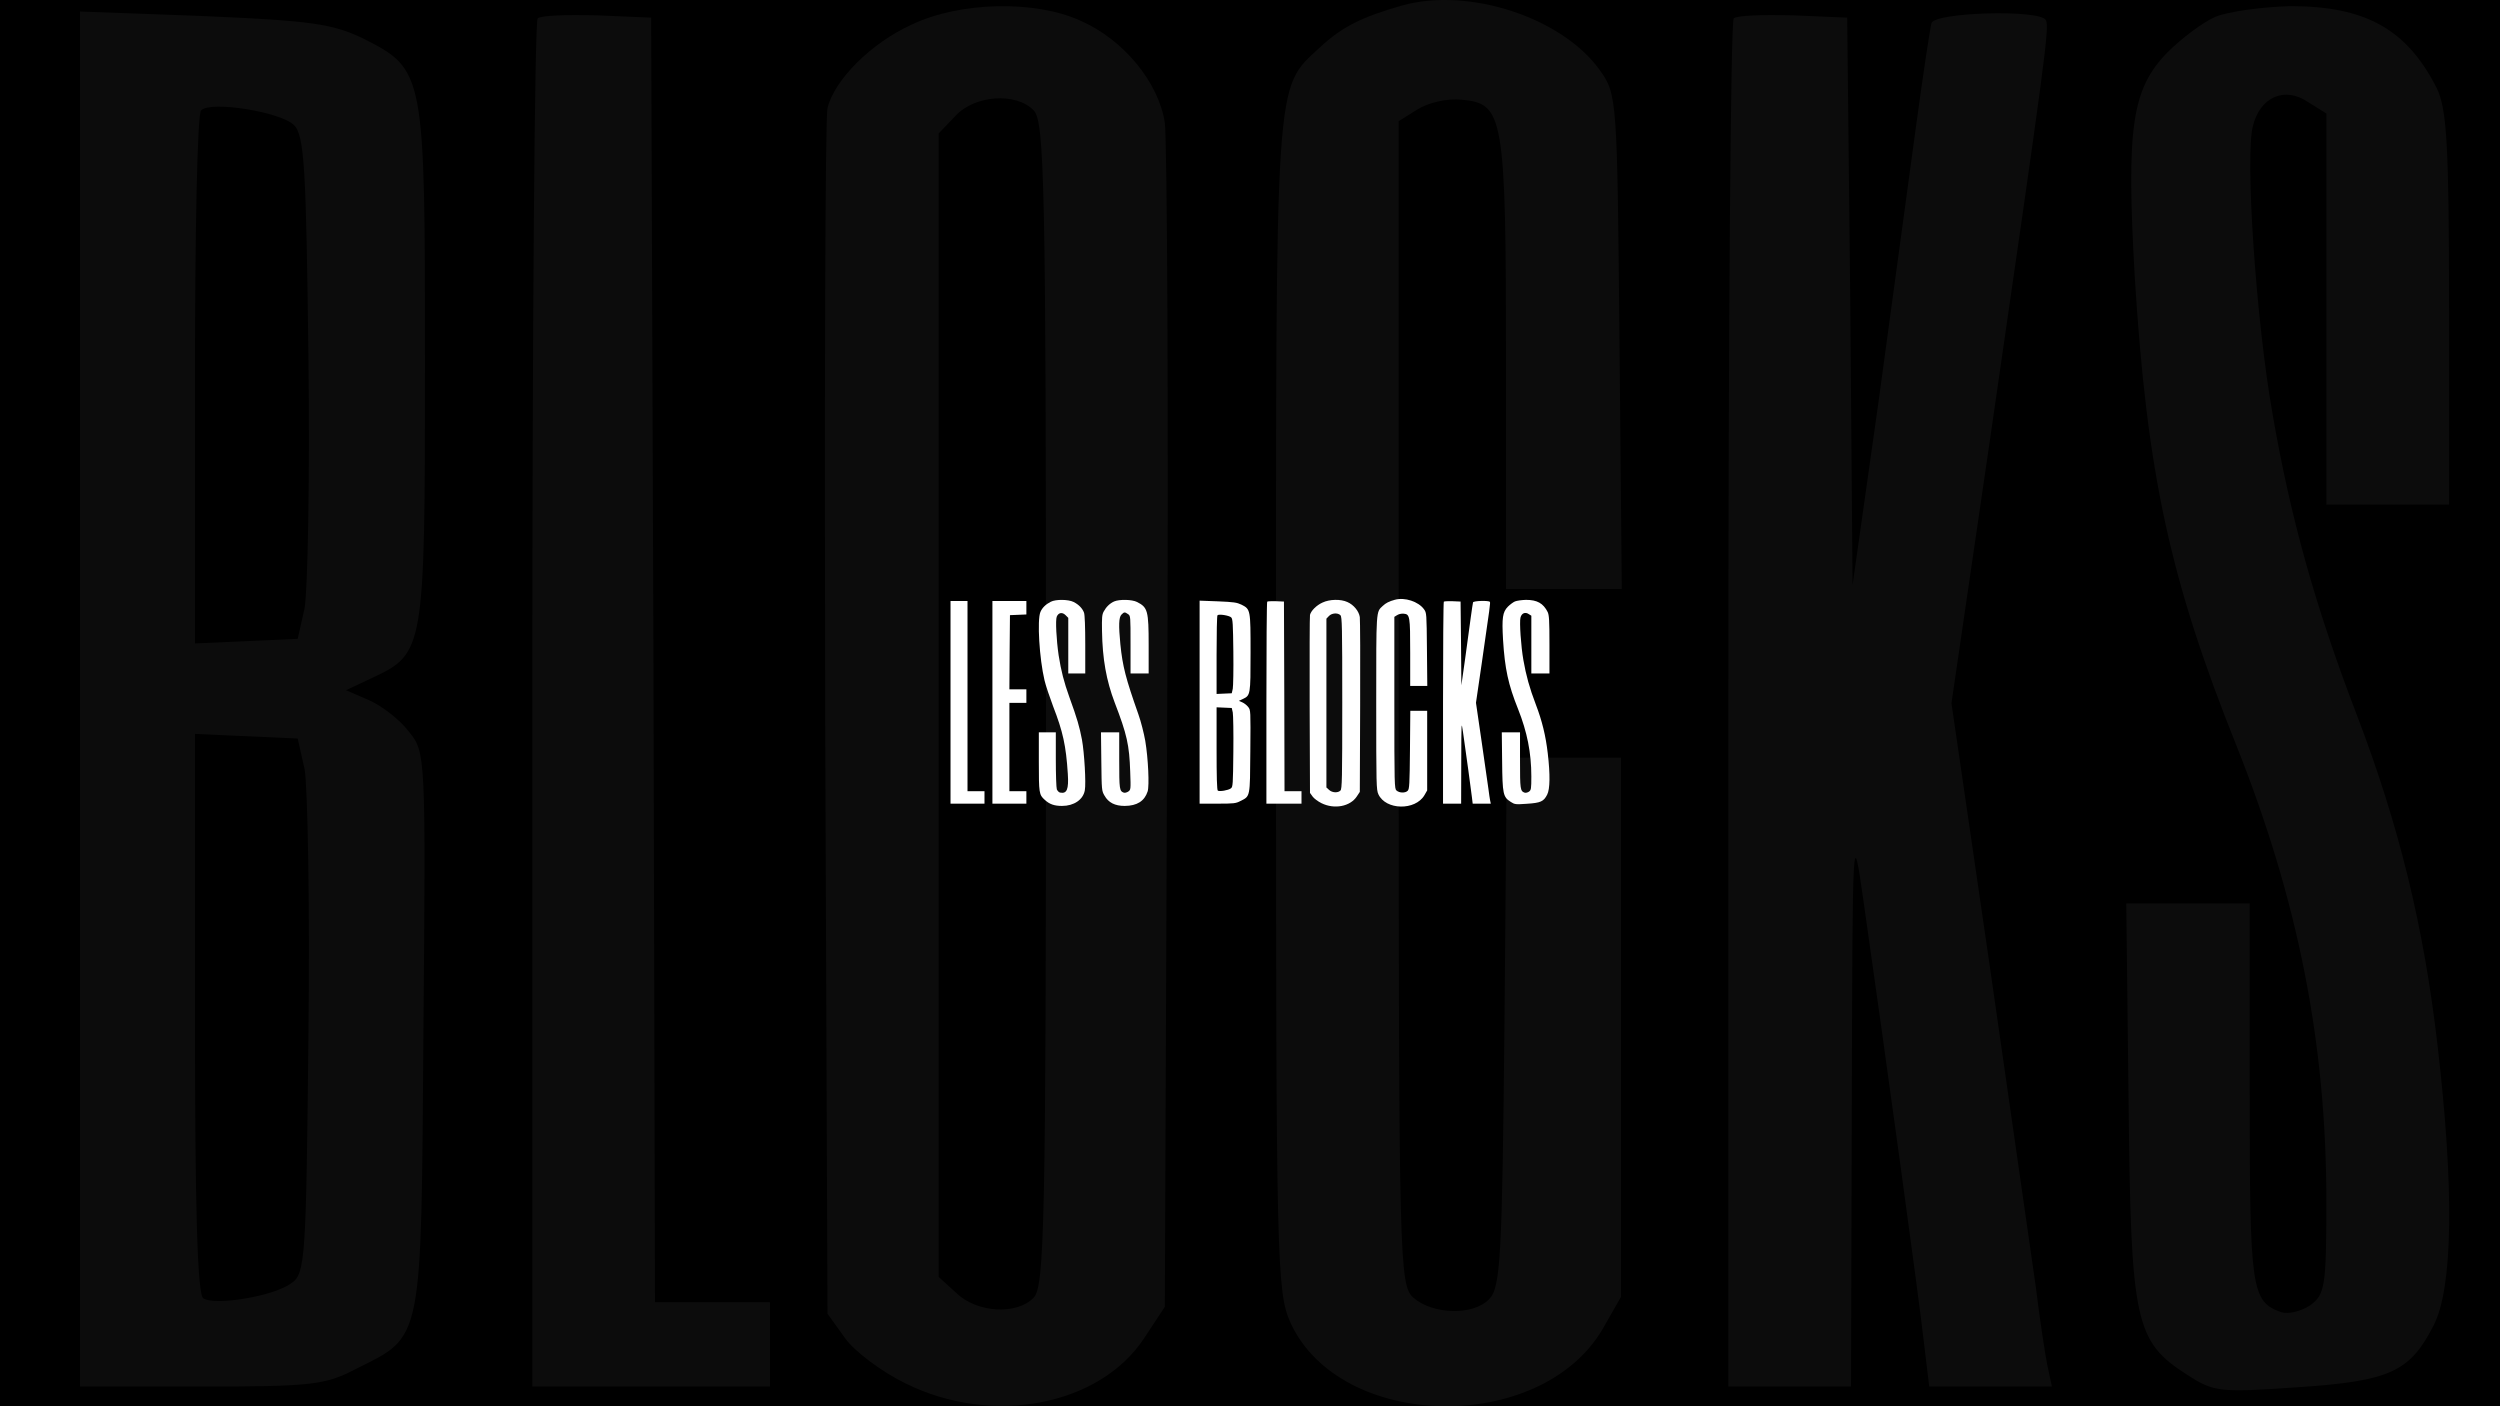 <?xml version="1.0" encoding="UTF-8"?>
<svg width="1920px" height="1080px" viewBox="0 0 1920 1080" version="1.1" xmlns="http://www.w3.org/2000/svg" xmlns:xlink="http://www.w3.org/1999/xlink">
    <title>Artboard Copy 6</title>
    <g id="Artboard-Copy-6" stroke="none" stroke-width="1" fill="none" fill-rule="evenodd">
        <rect fill="#000000" x="0" y="0" width="1920" height="1080"></rect>
        <g id="Screenshot-1403-11-21-at-16.40.24-2-Copy-2" opacity="0.05" transform="translate(-1234, 0)" fill="#FFFFFF" fill-rule="nonzero">
            <g id="Group" transform="translate(1557.5, 540) scale(-1, 1) rotate(-180) translate(-1557.5, -540)translate(0, 0)">
                <path d="M2311.127,1075.872 C2279.919,1067.038 2264.61,1059.381 2247.534,1043.479 C2212.793,1011.085 2213.971,1027.576 2213.971,538.137 C2213.971,109.362 2214.56,87.57 2225.159,64.011 C2263.432,-19.035 2417.115,-21.98 2464.809,59.299 L2478.941,84.036 L2478.941,290.767 L2478.941,498.087 L2434.779,498.087 L2391.207,498.087 L2389.44,294.89 C2387.674,114.074 2386.496,91.104 2377.664,82.269 C2365.298,69.312 2334.091,70.49 2319.37,83.447 C2308.771,93.46 2308.183,108.773 2308.183,539.904 L2308.183,986.937 L2322.314,995.771 C2330.558,1001.072 2345.278,1004.606 2356.466,1003.428 C2388.851,1000.483 2390.618,992.238 2390.618,800.231 L2390.618,627.661 L2434.779,627.661 L2479.53,627.661 L2477.763,817.901 C2475.997,1005.195 2475.997,1007.551 2462.454,1026.398 C2433.602,1066.449 2362.354,1090.008 2311.127,1075.872 Z" id="Path"></path>
                <path d="M1934.281,1061.148 C1903.073,1047.012 1874.81,1018.742 1869.51,996.949 C1867.744,989.882 1867.155,778.439 1867.744,527.535 L1869.51,71.079 L1883.053,52.231 C1890.119,42.219 1911.317,26.317 1929.57,17.482 C1996.107,-15.501 2078.542,0.402 2112.694,52.231 L2128.592,76.379 L2130.358,518.112 C2131.536,761.359 2130.358,971.623 2128.592,985.759 C2123.881,1016.386 2097.384,1049.368 2063.821,1064.093 C2029.081,1079.995 1971.376,1078.817 1934.281,1061.148 Z M2027.903,995.183 C2036.147,986.937 2037.324,937.463 2037.324,539.315 C2037.324,141.167 2036.147,91.693 2027.903,83.447 C2014.949,69.901 1984.33,71.668 1968.432,86.981 L1954.889,99.35 L1954.889,538.726 L1954.889,977.513 L1967.843,991.06 C1982.564,1006.962 2014.36,1009.318 2027.903,995.183 Z" id="Shape"></path>
                <path d="M2935.278,1067.038 C2925.857,1062.915 2909.37,1050.546 2898.771,1039.945 C2871.097,1011.674 2866.975,982.225 2873.452,867.964 C2882.873,716.008 2900.538,634.729 2951.765,506.921 C2998.871,388.537 3020.657,278.987 3020.657,157.069 C3020.657,91.693 3019.48,85.803 3008.292,77.557 C3001.226,72.846 2991.216,70.49 2985.917,72.257 C2962.953,80.502 2961.775,89.337 2961.775,240.115 L2961.775,386.181 L2914.081,386.181 L2866.975,386.181 L2868.741,234.814 C2870.508,64.011 2873.452,49.876 2914.081,23.961 C2934.1,11.003 2938.811,10.414 2997.693,14.537 C3069.53,19.249 3084.839,26.317 3103.092,62.244 C3117.813,91.104 3118.991,165.904 3106.037,277.22 C3095.438,368.512 3076.595,445.668 3044.21,530.48 C3011.236,616.471 2992.983,683.614 2979.44,761.359 C2966.486,834.392 2958.242,959.255 2964.13,982.814 C2969.43,1005.195 2988.272,1014.03 3006.526,1001.661 L3020.657,992.827 L3020.657,842.638 L3020.657,692.449 L3067.763,692.449 L3114.869,692.449 L3114.869,842.638 C3114.869,969.857 3113.102,996.36 3105.448,1012.263 C3082.484,1057.614 3050.687,1075.283 2992.983,1075.283 C2971.196,1074.694 2945.288,1071.16 2935.278,1067.038 Z" id="Path"></path>
                <path d="M1295.409,543.438 L1295.409,15.126 L1388.443,15.126 C1473.233,15.126 1483.832,16.304 1507.385,28.672 C1559.201,54.587 1557.434,46.342 1559.201,288.411 C1560.967,500.442 1560.967,502.209 1548.013,518.112 C1540.947,527.535 1526.816,538.137 1517.395,542.26 L1499.73,549.916 L1519.75,559.34 C1559.79,578.187 1560.379,579.954 1560.379,799.642 C1560.379,1025.22 1560.379,1026.398 1512.684,1050.546 C1489.131,1061.737 1473.233,1064.093 1390.798,1067.627 L1295.409,1071.16 L1295.409,543.438 Z M1459.69,983.992 C1467.933,976.335 1469.111,949.242 1470.878,805.532 C1472.055,712.474 1470.289,625.894 1467.933,612.937 L1462.634,589.378 L1423.183,587.611 L1383.732,585.844 L1383.732,788.452 C1383.732,899.768 1385.498,992.827 1388.443,995.183 C1395.508,1002.839 1449.68,994.005 1459.69,983.992 Z M1467.933,489.252 C1470.289,476.294 1472.055,383.825 1470.878,284.288 C1469.111,114.074 1468.522,101.705 1457.924,94.638 C1444.969,84.625 1399.041,76.968 1390.209,82.858 C1385.498,85.214 1383.732,154.713 1383.732,301.368 L1383.732,516.345 L1423.183,514.578 L1462.634,512.811 L1467.933,489.252 Z" id="Shape"></path>
                <path d="M1646.935,1065.86 C1644.58,1063.504 1642.814,826.146 1642.814,538.137 L1642.814,15.126 L1734.081,15.126 L1825.348,15.126 L1825.348,47.52 L1825.348,79.913 L1781.187,79.913 L1737.025,79.913 L1735.848,573.475 L1734.081,1066.449 L1692.864,1068.216 C1669.899,1068.805 1649.291,1068.216 1646.935,1065.86 Z" id="Path"></path>
                <path d="M2565.498,1065.86 C2563.143,1063.504 2561.376,826.146 2561.376,538.137 L2561.376,15.126 L2608.482,15.126 L2655.588,15.126 L2656.176,231.869 C2656.765,443.312 2656.765,446.846 2665.009,389.126 C2682.085,269.564 2707.993,81.68 2711.526,49.287 L2715.648,15.126 L2762.753,15.126 L2809.859,15.126 L2806.326,31.617 C2804.56,40.452 2800.438,67.545 2797.494,91.693 C2793.961,115.841 2778.063,226.568 2762.164,337.885 L2732.723,539.904 L2762.164,741.334 C2805.737,1041.712 2808.093,1059.381 2805.148,1064.682 C2799.849,1072.927 2720.358,1070.571 2717.414,1062.326 C2716.236,1058.203 2710.937,1022.864 2705.638,983.992 C2700.338,945.12 2687.384,849.705 2676.785,771.96 L2656.765,630.606 L2654.999,848.527 L2652.644,1066.449 L2611.426,1068.216 C2588.462,1068.805 2567.853,1068.216 2565.498,1065.86 Z" id="Path"></path>
            </g>
        </g>
        <g id="Screenshot-1403-11-21-at-16.40.24-2-Copy-2" transform="translate(730, 460)" fill="#FFFFFF" fill-rule="nonzero">
            <g id="Group" transform="translate(230, 79.722) scale(-1, 1) rotate(-180) translate(-230, -79.722)">
                <path d="M341.29,158.835 C336.681,157.531 334.421,156.401 331.899,154.053 C326.769,149.27 326.943,151.705 326.943,79.447 C326.943,16.146 327.03,12.928 328.595,9.45 C334.247,-2.81 356.941,-3.245 363.985,8.755 L366.072,12.407 L366.072,42.927 L366.072,73.534 L359.55,73.534 L353.116,73.534 L352.855,43.536 C352.594,16.841 352.42,13.45 351.116,12.146 C349.29,10.233 344.681,10.407 342.507,12.32 C340.942,13.798 340.855,16.059 340.855,79.708 L340.855,145.705 L342.942,147.01 C344.159,147.792 346.333,148.314 347.985,148.14 C352.768,147.705 353.029,146.488 353.029,118.141 L353.029,92.664 L359.55,92.664 L366.158,92.664 L365.898,120.75 C365.637,148.401 365.637,148.749 363.637,151.531 C359.376,157.444 348.855,160.922 341.29,158.835 Z" id="Path"></path>
                <path d="M76.953,157.27 C73.04,155.27 70.345,152.575 69.041,149.444 C66.432,143.358 68.258,113.533 72.171,97.012 C73.127,92.925 76.171,83.969 78.779,77.013 C86.344,57.448 88.692,46.927 90.083,25.102 C90.866,13.189 89.388,9.624 84.083,10.754 C83.214,10.928 82.17,12.059 81.649,13.189 C81.214,14.407 80.866,24.754 80.866,36.232 L80.866,57.013 L74.345,57.013 L67.823,57.013 L67.823,34.406 C67.823,10.233 67.997,9.102 72.345,5.19 C75.997,1.798 79.649,0.494 85.649,0.494 C94.779,0.494 101.822,5.276 103.126,12.407 C104.17,17.711 102.778,41.275 100.952,51.361 C99.039,61.361 97.3,67.448 91.301,83.969 C87.127,95.534 84.866,104.49 83.04,116.141 C81.301,128.054 80.518,143.097 81.562,145.792 C82.866,149.01 85.822,149.531 88.344,147.01 L90.431,144.923 L90.431,123.532 L90.431,102.229 L96.952,102.229 L103.474,102.229 L103.474,124.315 C103.474,137.88 103.126,147.444 102.517,148.923 C101.3,152.227 98.518,155.096 94.605,157.096 C90.518,159.183 80.779,159.27 76.953,157.27 Z" id="Path"></path>
                <path d="M125.647,157.531 C122.343,156.053 119.56,153.357 117.647,149.792 C116.343,147.444 116.169,145.01 116.343,134.836 C116.691,113.359 119.647,96.838 126.082,79.882 C135.56,55.274 137.299,47.275 137.994,26.928 C138.516,13.102 138.429,12.928 136.516,11.537 C135.473,10.841 133.907,10.407 133.125,10.668 C129.734,11.885 129.56,13.189 129.56,35.449 L129.56,57.013 L122.517,57.013 L115.56,57.013 L115.821,34.667 C116.082,12.58 116.082,12.146 118.256,8.407 C121.299,3.016 126.256,0.494 133.82,0.494 C143.211,0.581 148.95,4.146 151.385,11.624 C152.776,15.972 151.82,37.014 149.559,50.492 C148.515,56.318 146.255,65.361 144.255,70.926 C134.603,98.316 132.168,107.533 130.429,124.75 C129.038,139.097 129.212,145.358 131.299,147.444 C133.386,149.531 133.82,149.531 136.342,147.792 C138.255,146.488 138.255,146.227 138.255,124.315 L138.255,102.229 L145.211,102.229 L152.168,102.229 L152.168,123.967 C152.168,150.401 151.472,152.922 143.298,157.096 C139.385,159.096 129.647,159.27 125.647,157.531 Z" id="Path"></path>
                <path d="M285.64,156.661 C281.032,154.575 276.858,150.401 276.075,147.184 C275.814,146.14 275.728,114.924 275.814,77.882 L276.075,10.494 L278.075,7.711 C279.119,6.233 282.249,3.885 284.945,2.581 C294.77,-2.288 306.944,0.059 311.987,7.711 L314.335,11.276 L314.595,76.491 C314.769,112.402 314.595,143.445 314.335,145.531 C313.639,150.053 309.726,154.922 304.77,157.096 C299.64,159.444 291.118,159.27 285.64,156.661 Z M299.466,146.923 C300.683,145.705 300.857,138.401 300.857,79.621 C300.857,20.841 300.683,13.537 299.466,12.32 C297.553,10.32 293.031,10.581 290.683,12.841 L288.683,14.667 L288.683,79.534 L288.683,144.314 L290.596,146.314 C292.77,148.662 297.466,149.01 299.466,146.923 Z" id="Shape"></path>
                <path d="M433.46,157.531 C432.069,156.922 429.634,155.096 428.069,153.531 C423.982,149.357 423.373,145.01 424.33,128.141 C425.721,105.707 428.33,93.708 435.895,74.839 C442.851,57.361 446.068,41.188 446.068,23.189 C446.068,13.537 445.894,12.667 444.242,11.45 C443.199,10.754 441.721,10.407 440.938,10.668 C437.547,11.885 437.373,13.189 437.373,35.449 L437.373,57.013 L430.33,57.013 L423.373,57.013 L423.634,34.667 C423.895,9.45 424.33,7.363 430.33,3.537 C433.286,1.624 433.982,1.537 442.677,2.146 C453.285,2.842 455.546,3.885 458.242,9.189 C460.415,13.45 460.589,24.493 458.676,40.927 C457.111,54.405 454.329,65.796 449.546,78.317 C444.677,91.012 441.981,100.925 439.981,112.402 C438.069,123.185 436.851,141.619 437.721,145.097 C438.503,148.401 441.286,149.705 443.981,147.879 L446.068,146.575 L446.068,124.402 L446.068,102.229 L453.024,102.229 L459.981,102.229 L459.981,124.402 C459.981,143.184 459.72,147.097 458.589,149.444 C455.198,156.14 450.503,158.748 441.981,158.748 C438.764,158.661 434.938,158.14 433.46,157.531 Z" id="Path"></path>
                <polygon id="Path" points="-2.2509799e-13 80.056 -2.2509799e-13 2.233 13.043 2.233 26.086 2.233 26.086 7.016 26.086 11.798 19.564 11.798 13.043 11.798 13.043 84.838 13.043 157.879 6.521 157.879 -2.2509799e-13 157.879"></polygon>
                <polygon id="Path" points="32.173 80.056 32.173 2.233 45.215 2.233 58.258 2.233 58.258 7.016 58.258 11.798 51.737 11.798 45.215 11.798 45.215 45.71 45.215 79.621 51.737 79.621 58.258 79.621 58.258 84.838 58.258 90.055 51.737 90.055 45.215 90.055 45.389 118.576 45.65 147.01 51.998 147.27 58.258 147.531 58.258 152.662 58.258 157.879 45.215 157.879 32.173 157.879"></polygon>
                <path d="M191.296,80.23 L191.296,2.233 L205.035,2.233 C217.556,2.233 219.121,2.407 222.599,4.233 C230.251,8.059 229.99,6.842 230.251,42.579 C230.512,73.882 230.512,74.143 228.599,76.491 C227.556,77.882 225.469,79.447 224.078,80.056 L221.469,81.186 L224.425,82.578 C230.338,85.36 230.425,85.621 230.425,118.054 C230.425,151.357 230.425,151.531 223.382,155.096 C219.904,156.748 217.556,157.096 205.383,157.618 L191.296,158.14 L191.296,80.23 Z M215.556,145.271 C216.773,144.14 216.947,140.14 217.208,118.924 C217.382,105.185 217.121,92.403 216.773,90.49 L215.991,87.012 L210.165,86.751 L204.339,86.49 L204.339,116.402 C204.339,132.836 204.6,146.575 205.035,146.923 C206.078,148.053 214.078,146.749 215.556,145.271 Z M216.773,72.23 C217.121,70.317 217.382,56.666 217.208,41.971 C216.947,16.841 216.86,15.015 215.295,13.972 C213.382,12.494 206.6,11.363 205.296,12.233 C204.6,12.58 204.339,22.841 204.339,44.492 L204.339,76.23 L210.165,75.969 L215.991,75.708 L216.773,72.23 Z" id="Shape"></path>
                <path d="M243.207,157.357 C242.859,157.009 242.598,121.967 242.598,79.447 L242.598,2.233 L256.076,2.233 L269.554,2.233 L269.554,7.016 L269.554,11.798 L263.032,11.798 L256.511,11.798 L256.337,84.664 L256.076,157.444 L249.989,157.705 C246.598,157.792 243.555,157.705 243.207,157.357 Z" id="Path"></path>
                <path d="M378.854,157.357 C378.506,157.009 378.245,121.967 378.245,79.447 L378.245,2.233 L385.201,2.233 L392.157,2.233 L392.244,34.232 C392.331,65.448 392.331,65.97 393.549,57.448 C396.07,39.797 399.896,12.059 400.418,7.276 L401.027,2.233 L407.983,2.233 L414.939,2.233 L414.417,4.668 C414.156,5.972 413.548,9.972 413.113,13.537 C412.591,17.102 410.244,33.449 407.896,49.883 L403.548,79.708 L407.896,109.446 C414.33,153.792 414.678,156.401 414.243,157.183 C413.461,158.4 401.722,158.053 401.287,156.835 C401.114,156.227 400.331,151.009 399.548,145.271 C398.766,139.532 396.853,125.445 395.288,113.968 L392.331,93.099 L392.07,125.271 L391.723,157.444 L385.636,157.705 C382.245,157.792 379.201,157.705 378.854,157.357 Z" id="Path"></path>
            </g>
        </g>
    </g>
</svg>